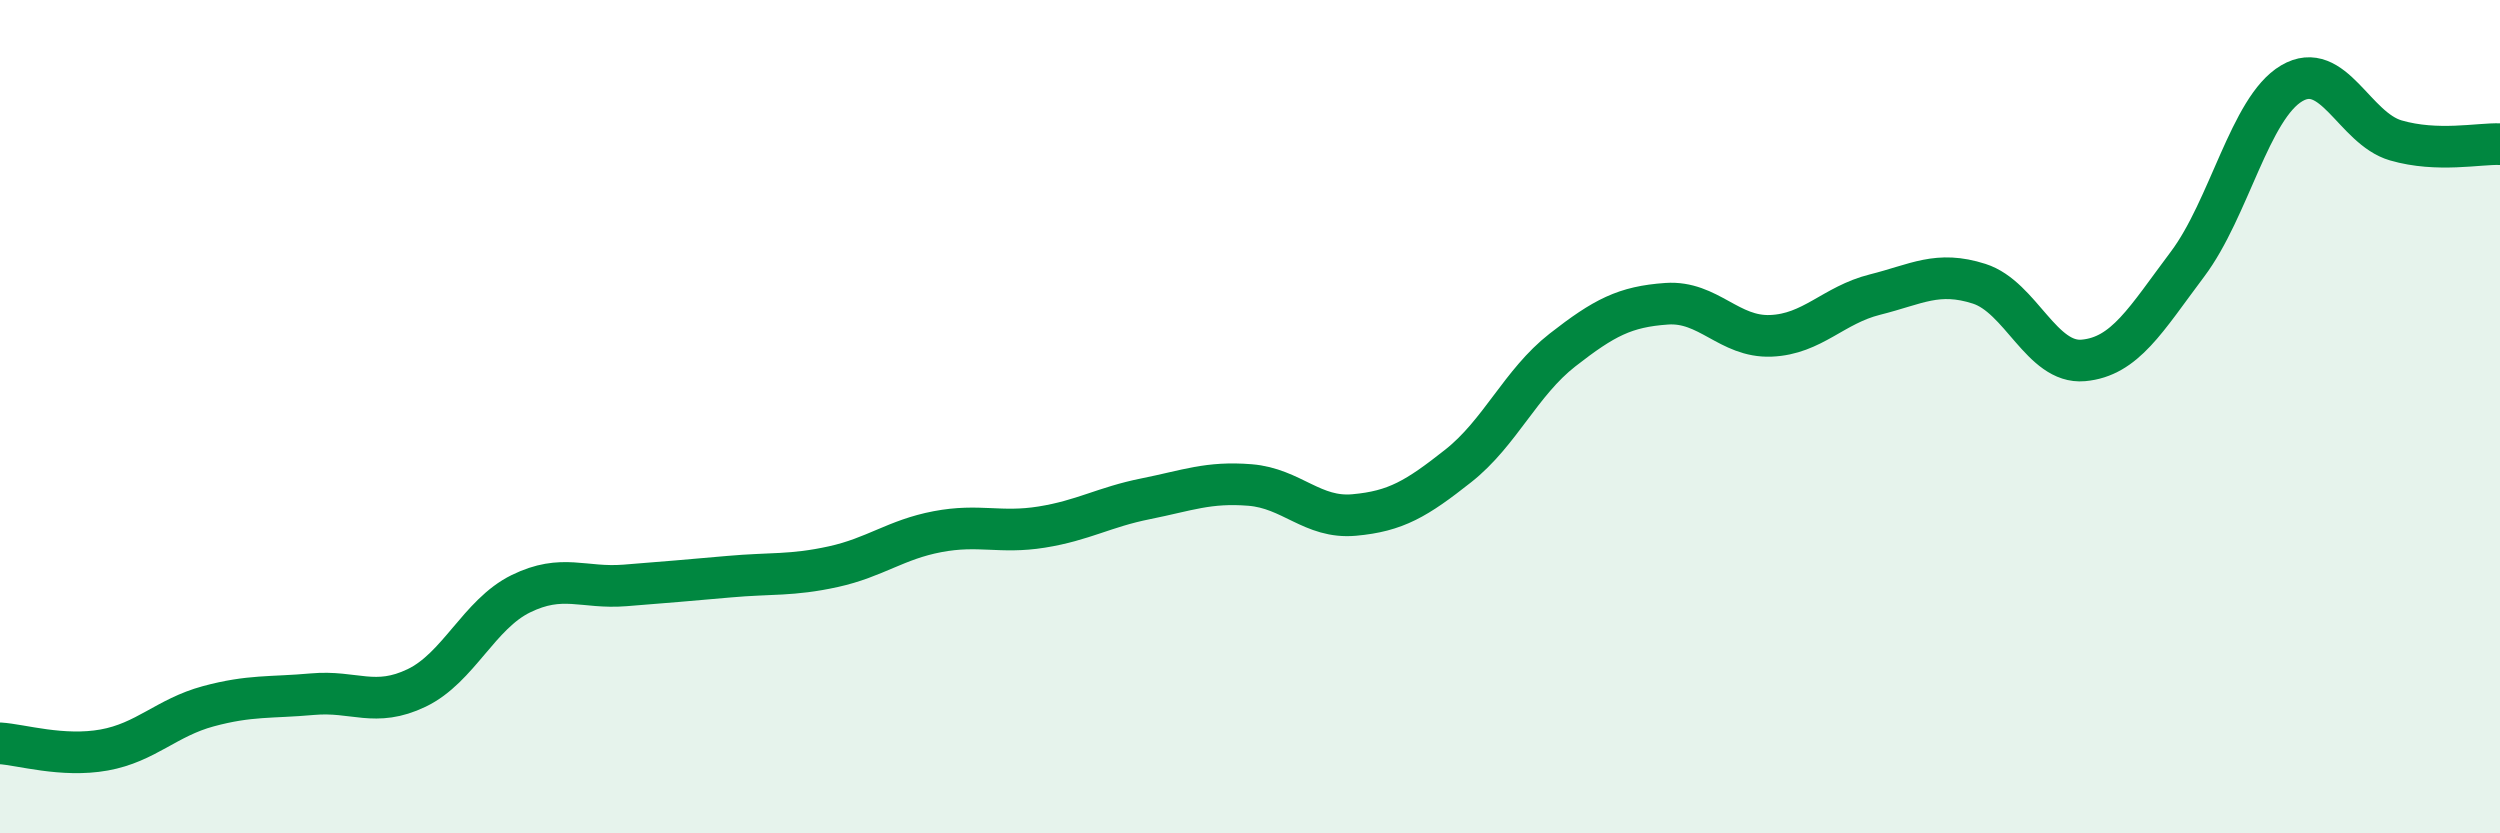 
    <svg width="60" height="20" viewBox="0 0 60 20" xmlns="http://www.w3.org/2000/svg">
      <path
        d="M 0,17.84 C 0.5,17.87 1.5,18.18 2.5,18 C 3.5,17.82 4,17.22 5,16.95 C 6,16.68 6.5,16.75 7.5,16.66 C 8.5,16.57 9,16.99 10,16.51 C 11,16.03 11.5,14.74 12.5,14.25 C 13.5,13.76 14,14.13 15,14.05 C 16,13.97 16.5,13.93 17.5,13.84 C 18.5,13.75 19,13.82 20,13.6 C 21,13.38 21.5,12.95 22.5,12.76 C 23.5,12.57 24,12.81 25,12.65 C 26,12.49 26.5,12.17 27.5,11.97 C 28.5,11.77 29,11.56 30,11.64 C 31,11.72 31.5,12.45 32.5,12.36 C 33.5,12.27 34,11.97 35,11.18 C 36,10.39 36.5,9.18 37.5,8.4 C 38.5,7.62 39,7.36 40,7.29 C 41,7.22 41.5,8.1 42.5,8.06 C 43.5,8.02 44,7.32 45,7.07 C 46,6.82 46.5,6.49 47.5,6.81 C 48.5,7.13 49,8.74 50,8.65 C 51,8.56 51.5,7.67 52.5,6.34 C 53.5,5.01 54,2.59 55,2 C 56,1.41 56.5,3.08 57.5,3.37 C 58.5,3.66 59.5,3.44 60,3.46L60 20L0 20Z"
        fill="#008740"
        opacity="0.1"
        stroke-linecap="round"
        stroke-linejoin="round"
      />
      <path
        d="M 0,17.84 C 0.5,17.87 1.5,18.18 2.5,18 C 3.5,17.82 4,17.22 5,16.95 C 6,16.68 6.5,16.75 7.5,16.66 C 8.5,16.57 9,16.99 10,16.51 C 11,16.03 11.5,14.74 12.5,14.25 C 13.5,13.76 14,14.13 15,14.05 C 16,13.97 16.5,13.93 17.5,13.84 C 18.5,13.75 19,13.82 20,13.6 C 21,13.38 21.5,12.95 22.5,12.76 C 23.5,12.57 24,12.81 25,12.65 C 26,12.49 26.5,12.17 27.5,11.97 C 28.5,11.77 29,11.56 30,11.64 C 31,11.72 31.5,12.45 32.5,12.36 C 33.5,12.27 34,11.97 35,11.18 C 36,10.39 36.5,9.18 37.5,8.4 C 38.5,7.62 39,7.36 40,7.29 C 41,7.22 41.5,8.1 42.5,8.06 C 43.5,8.02 44,7.32 45,7.07 C 46,6.82 46.5,6.49 47.5,6.81 C 48.5,7.13 49,8.74 50,8.65 C 51,8.56 51.5,7.67 52.5,6.34 C 53.5,5.01 54,2.59 55,2 C 56,1.41 56.5,3.08 57.5,3.37 C 58.5,3.66 59.5,3.44 60,3.46"
        stroke="#008740"
        stroke-width="1"
        fill="none"
        stroke-linecap="round"
        stroke-linejoin="round"
      />
    </svg>
  